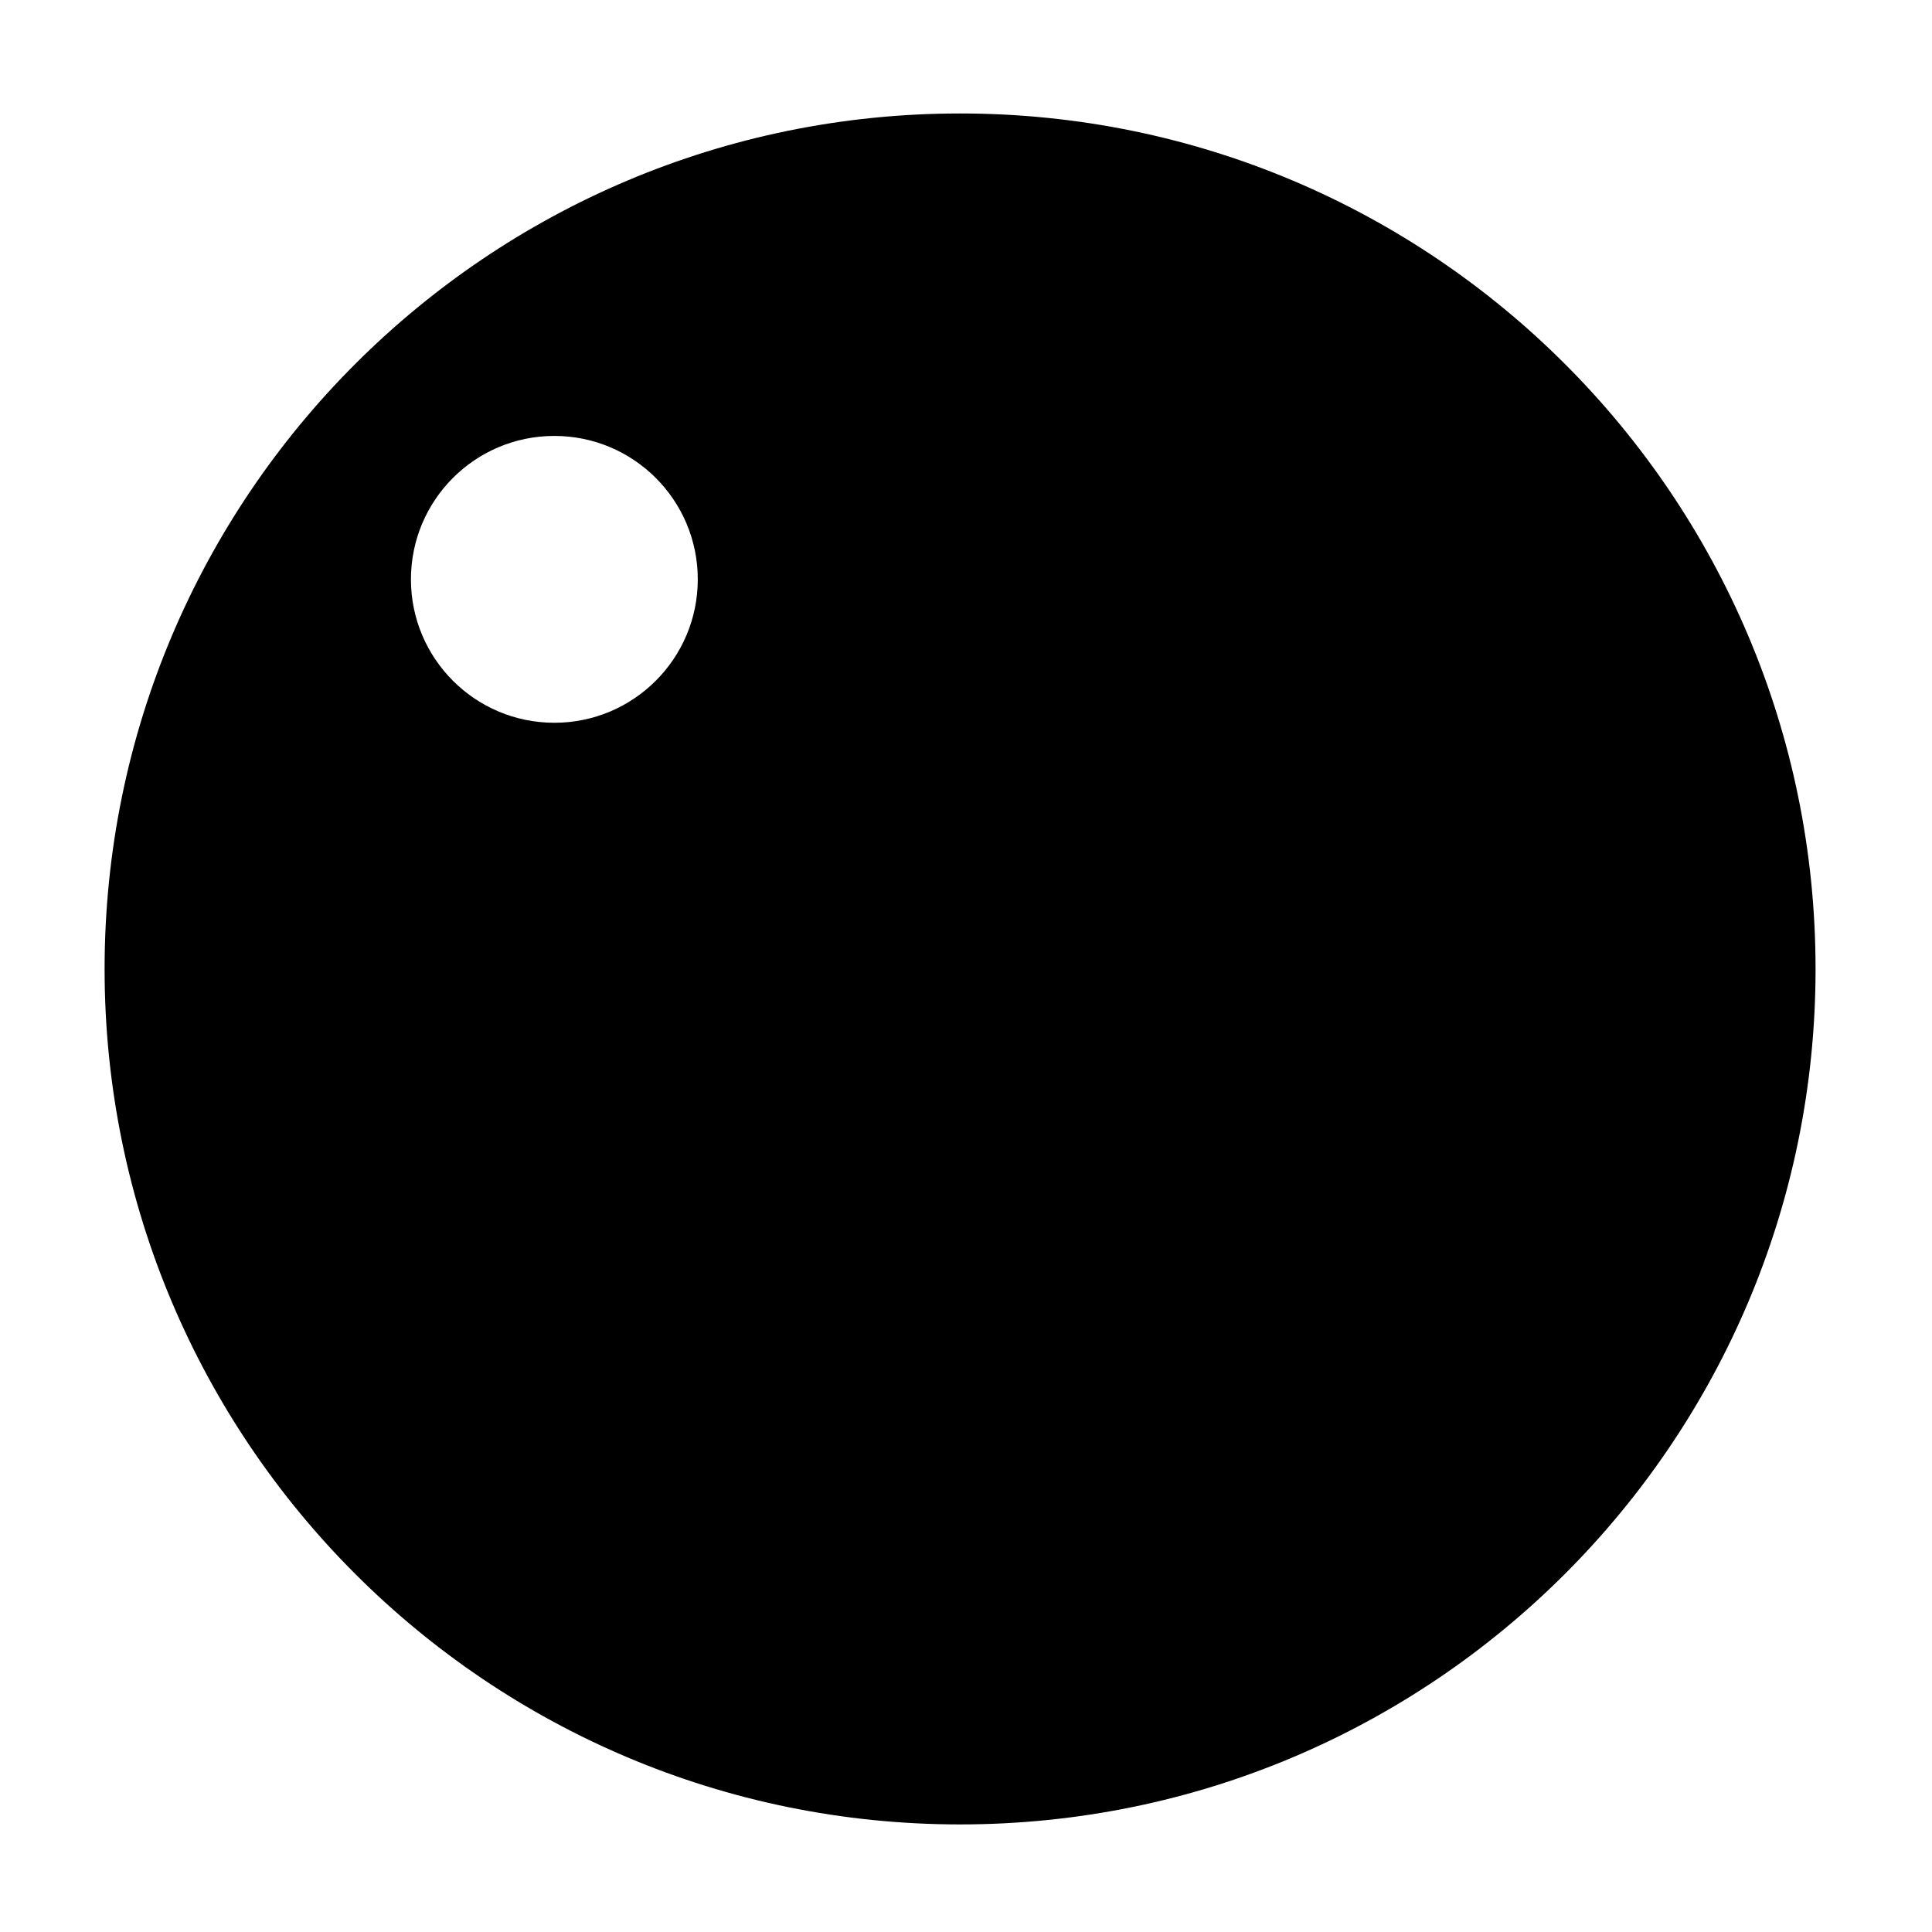 <?xml version="1.0" encoding="UTF-8"?>
<!-- Uploaded to: ICON Repo, www.iconrepo.com, Generator: ICON Repo Mixer Tools -->
<svg fill="#000000" width="800px" height="800px" version="1.1" viewBox="144 144 512 512" xmlns="http://www.w3.org/2000/svg">
 <path d="m398.43 174.07c-125.21 0-226.71 101.5-226.71 226.71 0 125.21 101.5 226.71 226.71 226.71 125.21 0 226.71-101.5 226.71-226.71 0-125.21-101.5-226.71-226.71-226.71zm-107.52 161.47c-20.992 0-38.008-17.012-38.008-38.008 0-20.992 17.012-38.008 38.008-38.008 20.988 0 38.008 17.012 38.008 38.008 0 20.992-17.02 38.008-38.008 38.008z"/>
</svg>